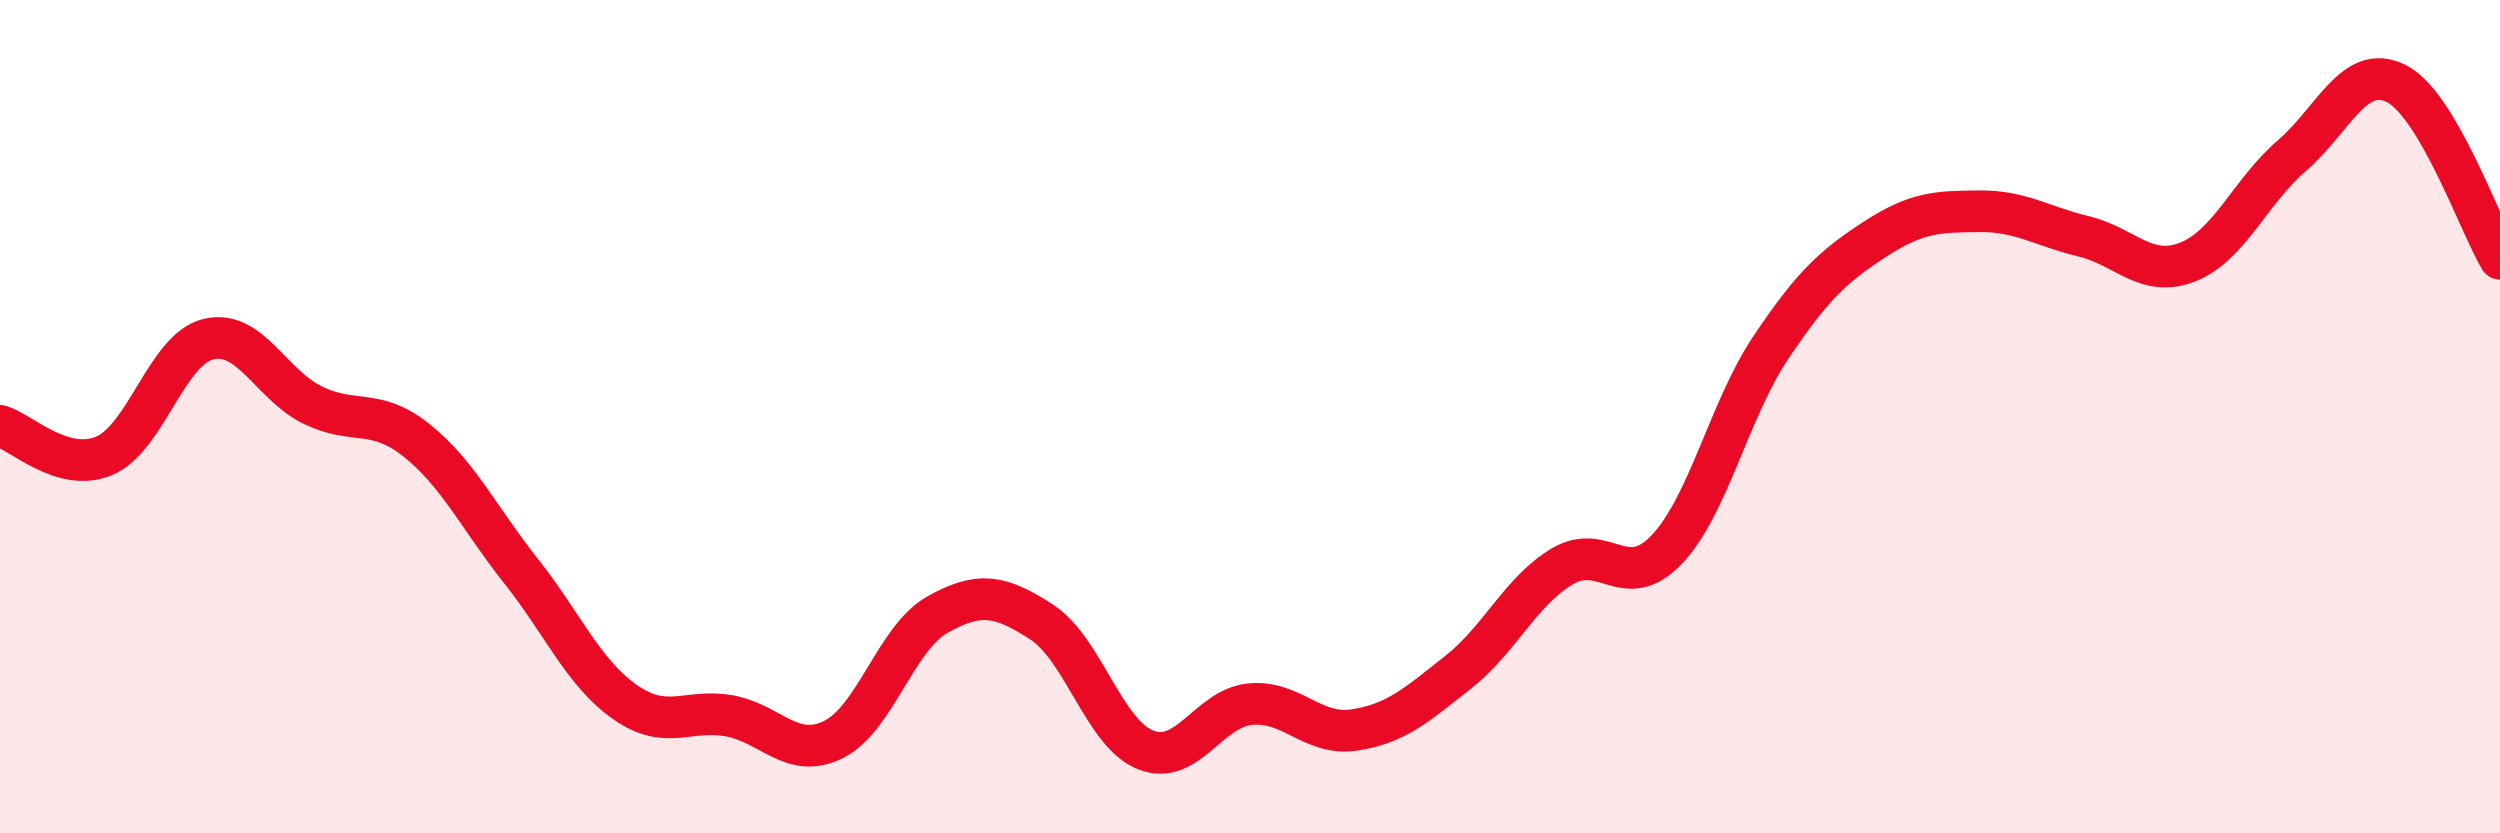 
    <svg width="60" height="20" viewBox="0 0 60 20" xmlns="http://www.w3.org/2000/svg">
      <path
        d="M 0,10.22 C 0.5,10.36 1.5,11.36 2.5,10.94 C 3.5,10.52 4,8.38 5,8.14 C 6,7.9 6.5,9.23 7.5,9.72 C 8.5,10.21 9,9.77 10,10.57 C 11,11.37 11.5,12.44 12.5,13.7 C 13.5,14.96 14,16.15 15,16.85 C 16,17.55 16.5,17 17.5,17.18 C 18.5,17.36 19,18.24 20,17.75 C 21,17.26 21.5,15.31 22.5,14.75 C 23.5,14.19 24,14.28 25,14.93 C 26,15.58 26.5,17.61 27.5,18 C 28.5,18.39 29,17 30,16.9 C 31,16.8 31.5,17.67 32.5,17.52 C 33.5,17.37 34,16.92 35,16.13 C 36,15.34 36.5,14.18 37.5,13.59 C 38.5,13 39,14.24 40,13.19 C 41,12.14 41.5,9.83 42.5,8.34 C 43.5,6.85 44,6.39 45,5.74 C 46,5.09 46.5,5.08 47.5,5.07 C 48.5,5.06 49,5.43 50,5.67 C 51,5.91 51.5,6.68 52.5,6.29 C 53.5,5.9 54,4.6 55,3.74 C 56,2.88 56.5,1.51 57.5,2 C 58.5,2.49 59.5,5.37 60,6.21L60 20L0 20Z"
        fill="#EB0A25"
        opacity="0.1"
        stroke-linecap="round"
        stroke-linejoin="round"
      />
      <path
        d="M 0,10.22 C 0.5,10.36 1.5,11.36 2.5,10.94 C 3.5,10.52 4,8.38 5,8.14 C 6,7.9 6.5,9.23 7.5,9.72 C 8.5,10.21 9,9.77 10,10.57 C 11,11.37 11.5,12.44 12.5,13.7 C 13.5,14.96 14,16.15 15,16.85 C 16,17.55 16.5,17 17.5,17.18 C 18.5,17.36 19,18.24 20,17.75 C 21,17.26 21.5,15.31 22.5,14.75 C 23.5,14.19 24,14.28 25,14.93 C 26,15.58 26.5,17.61 27.5,18 C 28.5,18.39 29,17 30,16.9 C 31,16.8 31.5,17.67 32.5,17.52 C 33.5,17.37 34,16.92 35,16.13 C 36,15.34 36.5,14.18 37.5,13.59 C 38.5,13 39,14.24 40,13.19 C 41,12.14 41.5,9.83 42.5,8.34 C 43.5,6.85 44,6.39 45,5.74 C 46,5.09 46.5,5.08 47.5,5.07 C 48.5,5.06 49,5.43 50,5.67 C 51,5.91 51.5,6.68 52.5,6.29 C 53.5,5.9 54,4.6 55,3.74 C 56,2.88 56.5,1.51 57.5,2 C 58.5,2.49 59.5,5.37 60,6.21"
        stroke="#EB0A25"
        stroke-width="1"
        fill="none"
        stroke-linecap="round"
        stroke-linejoin="round"
      />
    </svg>
  